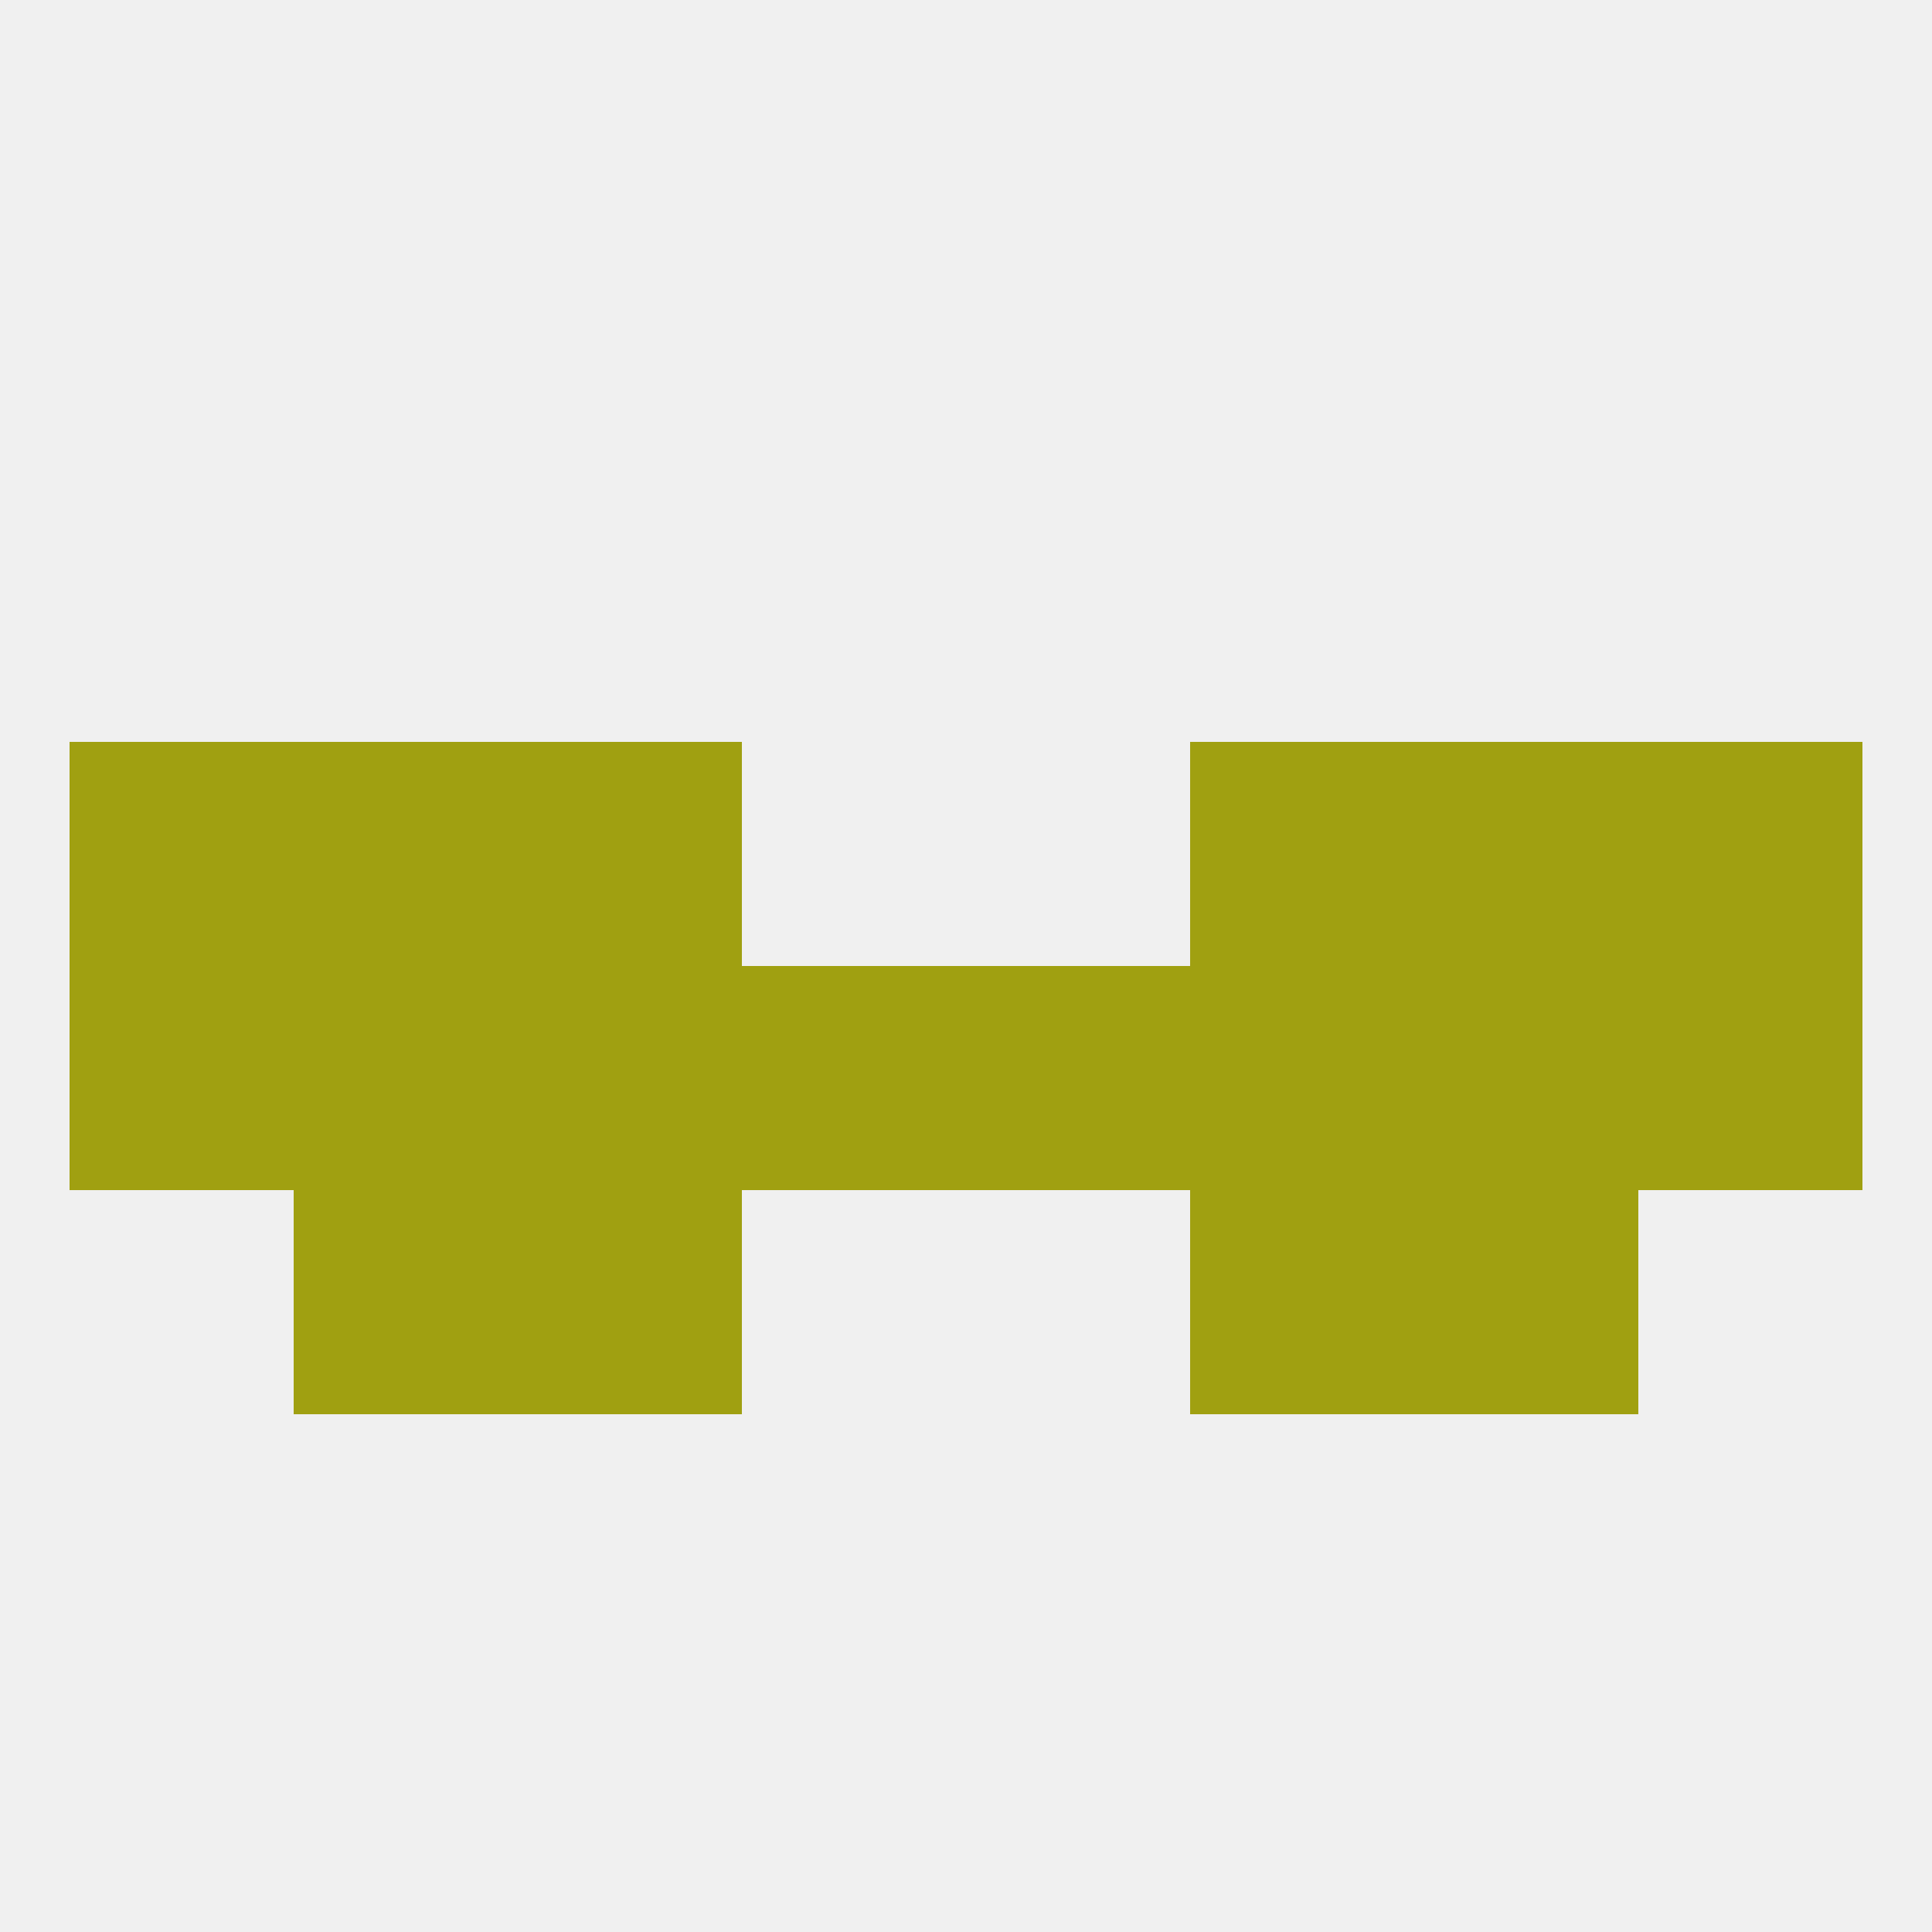 
<!--   <?xml version="1.0"?> -->
<svg version="1.1" baseprofile="full" xmlns="http://www.w3.org/2000/svg" xmlns:xlink="http://www.w3.org/1999/xlink" xmlns:ev="http://www.w3.org/2001/xml-events" width="250" height="250" viewBox="0 0 250 250" >
	<rect width="100%" height="100%" fill="rgba(240,240,240,255)"/>

	<rect x="38" y="154" width="29" height="29" fill="rgba(160,160,17,255)"/>
	<rect x="183" y="154" width="29" height="29" fill="rgba(160,160,17,255)"/>
	<rect x="67" y="154" width="29" height="29" fill="rgba(160,160,17,255)"/>
	<rect x="154" y="154" width="29" height="29" fill="rgba(160,160,17,255)"/>
	<rect x="125" y="125" width="29" height="29" fill="rgba(160,160,17,255)"/>
	<rect x="9" y="125" width="29" height="29" fill="rgba(160,160,17,255)"/>
	<rect x="183" y="125" width="29" height="29" fill="rgba(160,160,17,255)"/>
	<rect x="154" y="125" width="29" height="29" fill="rgba(160,160,17,255)"/>
	<rect x="96" y="125" width="29" height="29" fill="rgba(160,160,17,255)"/>
	<rect x="212" y="125" width="29" height="29" fill="rgba(160,160,17,255)"/>
	<rect x="38" y="125" width="29" height="29" fill="rgba(160,160,17,255)"/>
	<rect x="67" y="125" width="29" height="29" fill="rgba(160,160,17,255)"/>
	<rect x="212" y="96" width="29" height="29" fill="rgba(160,160,17,255)"/>
	<rect x="38" y="96" width="29" height="29" fill="rgba(160,160,17,255)"/>
	<rect x="183" y="96" width="29" height="29" fill="rgba(160,160,17,255)"/>
	<rect x="67" y="96" width="29" height="29" fill="rgba(160,160,17,255)"/>
	<rect x="154" y="96" width="29" height="29" fill="rgba(160,160,17,255)"/>
	<rect x="9" y="96" width="29" height="29" fill="rgba(160,160,17,255)"/>
</svg>